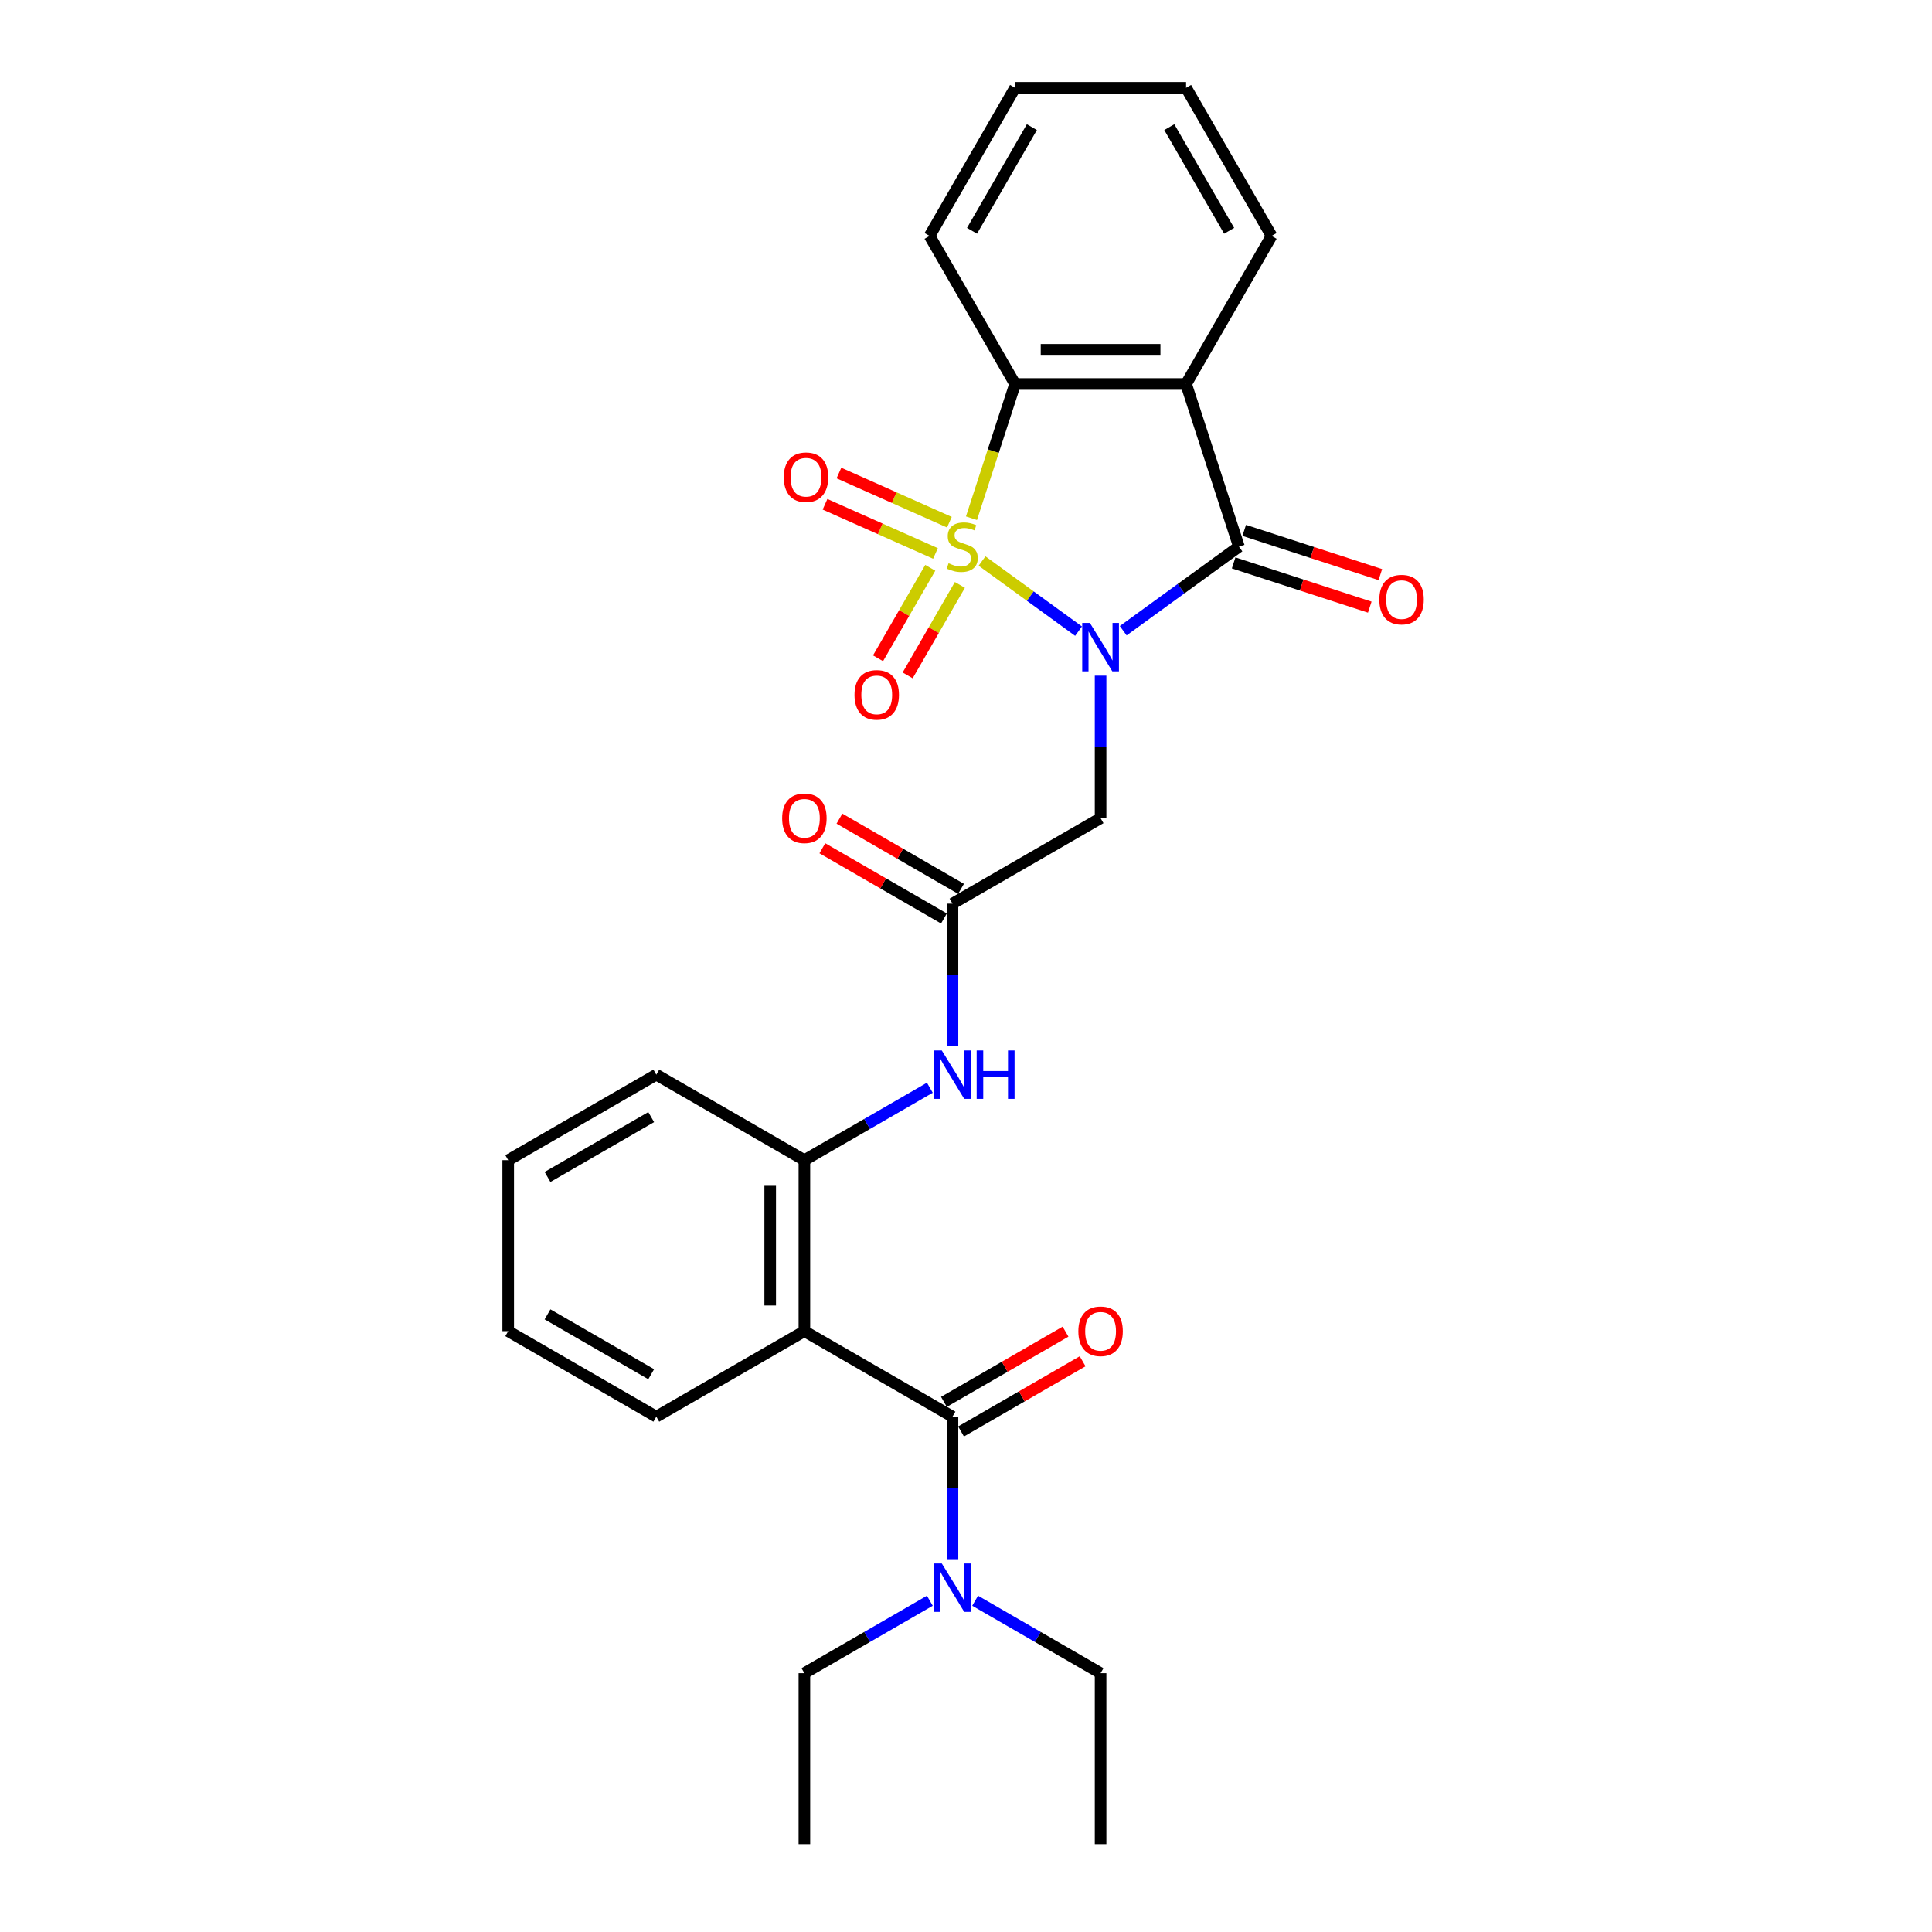 <?xml version='1.0' encoding='iso-8859-1'?>
<svg version='1.1' baseProfile='full'
              xmlns='http://www.w3.org/2000/svg'
                      xmlns:rdkit='http://www.rdkit.org/xml'
                      xmlns:xlink='http://www.w3.org/1999/xlink'
                  xml:space='preserve'
width='1000px' height='1000px' viewBox='0 0 1000 1000'>
<!-- END OF HEADER -->
<rect style='opacity:1.0;fill:#FFFFFF;stroke:none' width='1000' height='1000' x='0' y='0'> </rect>
<path class='bond-0' d='M 508.302,290.387 L 533.28,308.534' style='fill:none;fill-rule:evenodd;stroke:#CCCC00;stroke-width:6px;stroke-linecap:butt;stroke-linejoin:miter;stroke-opacity:1' />
<path class='bond-0' d='M 533.28,308.534 L 558.258,326.682' style='fill:none;fill-rule:evenodd;stroke:#0000FF;stroke-width:6px;stroke-linecap:butt;stroke-linejoin:miter;stroke-opacity:1' />
<path class='bond-3' d='M 502.832,268.229 L 514.118,233.495' style='fill:none;fill-rule:evenodd;stroke:#CCCC00;stroke-width:6px;stroke-linecap:butt;stroke-linejoin:miter;stroke-opacity:1' />
<path class='bond-3' d='M 514.118,233.495 L 525.404,198.761' style='fill:none;fill-rule:evenodd;stroke:#000000;stroke-width:6px;stroke-linecap:butt;stroke-linejoin:miter;stroke-opacity:1' />
<path class='bond-9' d='M 481.506,293.898 L 467.988,317.311' style='fill:none;fill-rule:evenodd;stroke:#CCCC00;stroke-width:6px;stroke-linecap:butt;stroke-linejoin:miter;stroke-opacity:1' />
<path class='bond-9' d='M 467.988,317.311 L 454.47,340.724' style='fill:none;fill-rule:evenodd;stroke:#FF0000;stroke-width:6px;stroke-linecap:butt;stroke-linejoin:miter;stroke-opacity:1' />
<path class='bond-9' d='M 496.836,302.749 L 483.319,326.162' style='fill:none;fill-rule:evenodd;stroke:#CCCC00;stroke-width:6px;stroke-linecap:butt;stroke-linejoin:miter;stroke-opacity:1' />
<path class='bond-9' d='M 483.319,326.162 L 469.801,349.575' style='fill:none;fill-rule:evenodd;stroke:#FF0000;stroke-width:6px;stroke-linecap:butt;stroke-linejoin:miter;stroke-opacity:1' />
<path class='bond-10' d='M 491.403,270.291 L 462.818,257.564' style='fill:none;fill-rule:evenodd;stroke:#CCCC00;stroke-width:6px;stroke-linecap:butt;stroke-linejoin:miter;stroke-opacity:1' />
<path class='bond-10' d='M 462.818,257.564 L 434.232,244.837' style='fill:none;fill-rule:evenodd;stroke:#FF0000;stroke-width:6px;stroke-linecap:butt;stroke-linejoin:miter;stroke-opacity:1' />
<path class='bond-10' d='M 484.203,286.463 L 455.617,273.736' style='fill:none;fill-rule:evenodd;stroke:#CCCC00;stroke-width:6px;stroke-linecap:butt;stroke-linejoin:miter;stroke-opacity:1' />
<path class='bond-10' d='M 455.617,273.736 L 427.032,261.009' style='fill:none;fill-rule:evenodd;stroke:#FF0000;stroke-width:6px;stroke-linecap:butt;stroke-linejoin:miter;stroke-opacity:1' />
<path class='bond-1' d='M 581.379,326.451 L 611.323,304.696' style='fill:none;fill-rule:evenodd;stroke:#0000FF;stroke-width:6px;stroke-linecap:butt;stroke-linejoin:miter;stroke-opacity:1' />
<path class='bond-1' d='M 611.323,304.696 L 641.267,282.94' style='fill:none;fill-rule:evenodd;stroke:#000000;stroke-width:6px;stroke-linecap:butt;stroke-linejoin:miter;stroke-opacity:1' />
<path class='bond-6' d='M 569.66,349.712 L 569.66,386.594' style='fill:none;fill-rule:evenodd;stroke:#0000FF;stroke-width:6px;stroke-linecap:butt;stroke-linejoin:miter;stroke-opacity:1' />
<path class='bond-6' d='M 569.66,386.594 L 569.66,423.477' style='fill:none;fill-rule:evenodd;stroke:#000000;stroke-width:6px;stroke-linecap:butt;stroke-linejoin:miter;stroke-opacity:1' />
<path class='bond-13' d='M 638.532,291.358 L 673.762,302.805' style='fill:none;fill-rule:evenodd;stroke:#000000;stroke-width:6px;stroke-linecap:butt;stroke-linejoin:miter;stroke-opacity:1' />
<path class='bond-13' d='M 673.762,302.805 L 708.992,314.252' style='fill:none;fill-rule:evenodd;stroke:#FF0000;stroke-width:6px;stroke-linecap:butt;stroke-linejoin:miter;stroke-opacity:1' />
<path class='bond-13' d='M 644.002,274.522 L 679.232,285.969' style='fill:none;fill-rule:evenodd;stroke:#000000;stroke-width:6px;stroke-linecap:butt;stroke-linejoin:miter;stroke-opacity:1' />
<path class='bond-13' d='M 679.232,285.969 L 714.462,297.416' style='fill:none;fill-rule:evenodd;stroke:#FF0000;stroke-width:6px;stroke-linecap:butt;stroke-linejoin:miter;stroke-opacity:1' />
<path class='bond-28' d='M 641.267,282.94 L 613.915,198.761' style='fill:none;fill-rule:evenodd;stroke:#000000;stroke-width:6px;stroke-linecap:butt;stroke-linejoin:miter;stroke-opacity:1' />
<path class='bond-2' d='M 613.915,198.761 L 525.404,198.761' style='fill:none;fill-rule:evenodd;stroke:#000000;stroke-width:6px;stroke-linecap:butt;stroke-linejoin:miter;stroke-opacity:1' />
<path class='bond-2' d='M 600.639,181.058 L 538.681,181.058' style='fill:none;fill-rule:evenodd;stroke:#000000;stroke-width:6px;stroke-linecap:butt;stroke-linejoin:miter;stroke-opacity:1' />
<path class='bond-16' d='M 613.915,198.761 L 658.171,122.108' style='fill:none;fill-rule:evenodd;stroke:#000000;stroke-width:6px;stroke-linecap:butt;stroke-linejoin:miter;stroke-opacity:1' />
<path class='bond-18' d='M 525.404,198.761 L 481.148,122.108' style='fill:none;fill-rule:evenodd;stroke:#000000;stroke-width:6px;stroke-linecap:butt;stroke-linejoin:miter;stroke-opacity:1' />
<path class='bond-4' d='M 416.353,689.011 L 416.353,600.5' style='fill:none;fill-rule:evenodd;stroke:#000000;stroke-width:6px;stroke-linecap:butt;stroke-linejoin:miter;stroke-opacity:1' />
<path class='bond-4' d='M 398.651,675.735 L 398.651,613.777' style='fill:none;fill-rule:evenodd;stroke:#000000;stroke-width:6px;stroke-linecap:butt;stroke-linejoin:miter;stroke-opacity:1' />
<path class='bond-5' d='M 416.353,689.011 L 493.007,733.267' style='fill:none;fill-rule:evenodd;stroke:#000000;stroke-width:6px;stroke-linecap:butt;stroke-linejoin:miter;stroke-opacity:1' />
<path class='bond-17' d='M 416.353,689.011 L 339.7,733.267' style='fill:none;fill-rule:evenodd;stroke:#000000;stroke-width:6px;stroke-linecap:butt;stroke-linejoin:miter;stroke-opacity:1' />
<path class='bond-12' d='M 493.007,733.267 L 493.007,770.15' style='fill:none;fill-rule:evenodd;stroke:#000000;stroke-width:6px;stroke-linecap:butt;stroke-linejoin:miter;stroke-opacity:1' />
<path class='bond-12' d='M 493.007,770.15 L 493.007,807.032' style='fill:none;fill-rule:evenodd;stroke:#0000FF;stroke-width:6px;stroke-linecap:butt;stroke-linejoin:miter;stroke-opacity:1' />
<path class='bond-14' d='M 497.432,740.932 L 528.899,722.765' style='fill:none;fill-rule:evenodd;stroke:#000000;stroke-width:6px;stroke-linecap:butt;stroke-linejoin:miter;stroke-opacity:1' />
<path class='bond-14' d='M 528.899,722.765 L 560.366,704.597' style='fill:none;fill-rule:evenodd;stroke:#FF0000;stroke-width:6px;stroke-linecap:butt;stroke-linejoin:miter;stroke-opacity:1' />
<path class='bond-14' d='M 488.581,725.602 L 520.048,707.434' style='fill:none;fill-rule:evenodd;stroke:#000000;stroke-width:6px;stroke-linecap:butt;stroke-linejoin:miter;stroke-opacity:1' />
<path class='bond-14' d='M 520.048,707.434 L 551.515,689.267' style='fill:none;fill-rule:evenodd;stroke:#FF0000;stroke-width:6px;stroke-linecap:butt;stroke-linejoin:miter;stroke-opacity:1' />
<path class='bond-7' d='M 569.66,423.477 L 493.007,467.733' style='fill:none;fill-rule:evenodd;stroke:#000000;stroke-width:6px;stroke-linecap:butt;stroke-linejoin:miter;stroke-opacity:1' />
<path class='bond-11' d='M 493.007,467.733 L 493.007,504.616' style='fill:none;fill-rule:evenodd;stroke:#000000;stroke-width:6px;stroke-linecap:butt;stroke-linejoin:miter;stroke-opacity:1' />
<path class='bond-11' d='M 493.007,504.616 L 493.007,541.498' style='fill:none;fill-rule:evenodd;stroke:#0000FF;stroke-width:6px;stroke-linecap:butt;stroke-linejoin:miter;stroke-opacity:1' />
<path class='bond-15' d='M 497.432,460.068 L 465.965,441.9' style='fill:none;fill-rule:evenodd;stroke:#000000;stroke-width:6px;stroke-linecap:butt;stroke-linejoin:miter;stroke-opacity:1' />
<path class='bond-15' d='M 465.965,441.9 L 434.498,423.733' style='fill:none;fill-rule:evenodd;stroke:#FF0000;stroke-width:6px;stroke-linecap:butt;stroke-linejoin:miter;stroke-opacity:1' />
<path class='bond-15' d='M 488.581,475.398 L 457.114,457.231' style='fill:none;fill-rule:evenodd;stroke:#000000;stroke-width:6px;stroke-linecap:butt;stroke-linejoin:miter;stroke-opacity:1' />
<path class='bond-15' d='M 457.114,457.231 L 425.647,439.063' style='fill:none;fill-rule:evenodd;stroke:#FF0000;stroke-width:6px;stroke-linecap:butt;stroke-linejoin:miter;stroke-opacity:1' />
<path class='bond-8' d='M 416.353,600.5 L 448.821,581.755' style='fill:none;fill-rule:evenodd;stroke:#000000;stroke-width:6px;stroke-linecap:butt;stroke-linejoin:miter;stroke-opacity:1' />
<path class='bond-8' d='M 448.821,581.755 L 481.288,563.01' style='fill:none;fill-rule:evenodd;stroke:#0000FF;stroke-width:6px;stroke-linecap:butt;stroke-linejoin:miter;stroke-opacity:1' />
<path class='bond-19' d='M 416.353,600.5 L 339.7,556.244' style='fill:none;fill-rule:evenodd;stroke:#000000;stroke-width:6px;stroke-linecap:butt;stroke-linejoin:miter;stroke-opacity:1' />
<path class='bond-20' d='M 504.726,828.544 L 537.193,847.289' style='fill:none;fill-rule:evenodd;stroke:#0000FF;stroke-width:6px;stroke-linecap:butt;stroke-linejoin:miter;stroke-opacity:1' />
<path class='bond-20' d='M 537.193,847.289 L 569.66,866.034' style='fill:none;fill-rule:evenodd;stroke:#000000;stroke-width:6px;stroke-linecap:butt;stroke-linejoin:miter;stroke-opacity:1' />
<path class='bond-21' d='M 481.288,828.544 L 448.821,847.289' style='fill:none;fill-rule:evenodd;stroke:#0000FF;stroke-width:6px;stroke-linecap:butt;stroke-linejoin:miter;stroke-opacity:1' />
<path class='bond-21' d='M 448.821,847.289 L 416.353,866.034' style='fill:none;fill-rule:evenodd;stroke:#000000;stroke-width:6px;stroke-linecap:butt;stroke-linejoin:miter;stroke-opacity:1' />
<path class='bond-29' d='M 658.171,122.108 L 613.915,45.455' style='fill:none;fill-rule:evenodd;stroke:#000000;stroke-width:6px;stroke-linecap:butt;stroke-linejoin:miter;stroke-opacity:1' />
<path class='bond-29' d='M 636.202,119.461 L 605.223,65.804' style='fill:none;fill-rule:evenodd;stroke:#000000;stroke-width:6px;stroke-linecap:butt;stroke-linejoin:miter;stroke-opacity:1' />
<path class='bond-30' d='M 339.7,733.267 L 263.047,689.011' style='fill:none;fill-rule:evenodd;stroke:#000000;stroke-width:6px;stroke-linecap:butt;stroke-linejoin:miter;stroke-opacity:1' />
<path class='bond-30' d='M 337.054,711.298 L 283.396,680.319' style='fill:none;fill-rule:evenodd;stroke:#000000;stroke-width:6px;stroke-linecap:butt;stroke-linejoin:miter;stroke-opacity:1' />
<path class='bond-26' d='M 481.148,122.108 L 525.404,45.455' style='fill:none;fill-rule:evenodd;stroke:#000000;stroke-width:6px;stroke-linecap:butt;stroke-linejoin:miter;stroke-opacity:1' />
<path class='bond-26' d='M 503.117,119.461 L 534.096,65.804' style='fill:none;fill-rule:evenodd;stroke:#000000;stroke-width:6px;stroke-linecap:butt;stroke-linejoin:miter;stroke-opacity:1' />
<path class='bond-27' d='M 339.7,556.244 L 263.047,600.5' style='fill:none;fill-rule:evenodd;stroke:#000000;stroke-width:6px;stroke-linecap:butt;stroke-linejoin:miter;stroke-opacity:1' />
<path class='bond-27' d='M 337.054,578.213 L 283.396,609.192' style='fill:none;fill-rule:evenodd;stroke:#000000;stroke-width:6px;stroke-linecap:butt;stroke-linejoin:miter;stroke-opacity:1' />
<path class='bond-24' d='M 569.66,866.034 L 569.66,954.545' style='fill:none;fill-rule:evenodd;stroke:#000000;stroke-width:6px;stroke-linecap:butt;stroke-linejoin:miter;stroke-opacity:1' />
<path class='bond-25' d='M 416.353,866.034 L 416.353,954.545' style='fill:none;fill-rule:evenodd;stroke:#000000;stroke-width:6px;stroke-linecap:butt;stroke-linejoin:miter;stroke-opacity:1' />
<path class='bond-22' d='M 613.915,45.455 L 525.404,45.455' style='fill:none;fill-rule:evenodd;stroke:#000000;stroke-width:6px;stroke-linecap:butt;stroke-linejoin:miter;stroke-opacity:1' />
<path class='bond-23' d='M 263.047,689.011 L 263.047,600.5' style='fill:none;fill-rule:evenodd;stroke:#000000;stroke-width:6px;stroke-linecap:butt;stroke-linejoin:miter;stroke-opacity:1' />
<path  class='atom-0' d='M 490.972 291.543
Q 491.255 291.65, 492.423 292.145
Q 493.592 292.641, 494.866 292.96
Q 496.176 293.243, 497.451 293.243
Q 499.823 293.243, 501.203 292.11
Q 502.584 290.942, 502.584 288.923
Q 502.584 287.543, 501.876 286.693
Q 501.203 285.843, 500.141 285.383
Q 499.079 284.923, 497.309 284.392
Q 495.079 283.719, 493.733 283.082
Q 492.423 282.444, 491.467 281.099
Q 490.547 279.754, 490.547 277.488
Q 490.547 274.337, 492.671 272.39
Q 494.831 270.442, 499.079 270.442
Q 501.982 270.442, 505.275 271.823
L 504.461 274.549
Q 501.451 273.31, 499.185 273.31
Q 496.743 273.31, 495.397 274.337
Q 494.052 275.328, 494.087 277.063
Q 494.087 278.408, 494.76 279.223
Q 495.468 280.037, 496.459 280.497
Q 497.486 280.957, 499.185 281.488
Q 501.451 282.197, 502.797 282.905
Q 504.142 283.613, 505.098 285.064
Q 506.089 286.481, 506.089 288.923
Q 506.089 292.393, 503.753 294.27
Q 501.451 296.111, 497.592 296.111
Q 495.362 296.111, 493.662 295.615
Q 491.998 295.155, 490.016 294.34
L 490.972 291.543
' fill='#CCCC00'/>
<path  class='atom-1' d='M 564.119 322.433
L 572.333 335.709
Q 573.147 337.019, 574.457 339.391
Q 575.767 341.763, 575.838 341.905
L 575.838 322.433
L 579.166 322.433
L 579.166 347.499
L 575.732 347.499
L 566.916 332.983
Q 565.889 331.284, 564.792 329.336
Q 563.729 327.389, 563.411 326.787
L 563.411 347.499
L 560.154 347.499
L 560.154 322.433
L 564.119 322.433
' fill='#0000FF'/>
<path  class='atom-10' d='M 442.29 359.664
Q 442.29 353.645, 445.264 350.282
Q 448.238 346.918, 453.797 346.918
Q 459.355 346.918, 462.329 350.282
Q 465.303 353.645, 465.303 359.664
Q 465.303 365.754, 462.294 369.223
Q 459.285 372.657, 453.797 372.657
Q 448.274 372.657, 445.264 369.223
Q 442.29 365.789, 442.29 359.664
M 453.797 369.825
Q 457.62 369.825, 459.674 367.276
Q 461.763 364.691, 461.763 359.664
Q 461.763 354.743, 459.674 352.264
Q 457.62 349.751, 453.797 349.751
Q 449.973 349.751, 447.884 352.229
Q 445.831 354.707, 445.831 359.664
Q 445.831 364.727, 447.884 367.276
Q 449.973 369.825, 453.797 369.825
' fill='#FF0000'/>
<path  class='atom-11' d='M 405.687 247.01
Q 405.687 240.991, 408.661 237.628
Q 411.635 234.264, 417.193 234.264
Q 422.752 234.264, 425.726 237.628
Q 428.7 240.991, 428.7 247.01
Q 428.7 253.1, 425.69 256.569
Q 422.681 260.004, 417.193 260.004
Q 411.67 260.004, 408.661 256.569
Q 405.687 253.135, 405.687 247.01
M 417.193 257.171
Q 421.017 257.171, 423.07 254.622
Q 425.159 252.038, 425.159 247.01
Q 425.159 242.089, 423.07 239.611
Q 421.017 237.097, 417.193 237.097
Q 413.37 237.097, 411.281 239.575
Q 409.227 242.053, 409.227 247.01
Q 409.227 252.073, 411.281 254.622
Q 413.37 257.171, 417.193 257.171
' fill='#FF0000'/>
<path  class='atom-12' d='M 487.466 543.711
L 495.68 556.988
Q 496.494 558.298, 497.804 560.67
Q 499.114 563.042, 499.185 563.184
L 499.185 543.711
L 502.513 543.711
L 502.513 568.777
L 499.078 568.777
L 490.263 554.262
Q 489.236 552.562, 488.138 550.615
Q 487.076 548.668, 486.758 548.066
L 486.758 568.777
L 483.5 568.777
L 483.5 543.711
L 487.466 543.711
' fill='#0000FF'/>
<path  class='atom-12' d='M 505.522 543.711
L 508.921 543.711
L 508.921 554.368
L 521.737 554.368
L 521.737 543.711
L 525.136 543.711
L 525.136 568.777
L 521.737 568.777
L 521.737 557.2
L 508.921 557.2
L 508.921 568.777
L 505.522 568.777
L 505.522 543.711
' fill='#0000FF'/>
<path  class='atom-13' d='M 487.466 809.245
L 495.68 822.522
Q 496.494 823.832, 497.804 826.204
Q 499.114 828.576, 499.185 828.718
L 499.185 809.245
L 502.513 809.245
L 502.513 834.312
L 499.078 834.312
L 490.263 819.796
Q 489.236 818.096, 488.138 816.149
Q 487.076 814.202, 486.758 813.6
L 486.758 834.312
L 483.5 834.312
L 483.5 809.245
L 487.466 809.245
' fill='#0000FF'/>
<path  class='atom-14' d='M 713.94 310.362
Q 713.94 304.344, 716.914 300.98
Q 719.888 297.617, 725.446 297.617
Q 731.005 297.617, 733.979 300.98
Q 736.953 304.344, 736.953 310.362
Q 736.953 316.452, 733.943 319.922
Q 730.934 323.356, 725.446 323.356
Q 719.923 323.356, 716.914 319.922
Q 713.94 316.487, 713.94 310.362
M 725.446 320.524
Q 729.27 320.524, 731.323 317.974
Q 733.412 315.39, 733.412 310.362
Q 733.412 305.441, 731.323 302.963
Q 729.27 300.449, 725.446 300.449
Q 721.623 300.449, 719.534 302.927
Q 717.48 305.406, 717.48 310.362
Q 717.48 315.425, 719.534 317.974
Q 721.623 320.524, 725.446 320.524
' fill='#FF0000'/>
<path  class='atom-15' d='M 558.153 689.082
Q 558.153 683.063, 561.127 679.7
Q 564.101 676.336, 569.66 676.336
Q 575.218 676.336, 578.192 679.7
Q 581.166 683.063, 581.166 689.082
Q 581.166 695.172, 578.157 698.641
Q 575.147 702.076, 569.66 702.076
Q 564.137 702.076, 561.127 698.641
Q 558.153 695.207, 558.153 689.082
M 569.66 699.243
Q 573.483 699.243, 575.537 696.694
Q 577.626 694.11, 577.626 689.082
Q 577.626 684.161, 575.537 681.683
Q 573.483 679.169, 569.66 679.169
Q 565.836 679.169, 563.747 681.647
Q 561.694 684.125, 561.694 689.082
Q 561.694 694.145, 563.747 696.694
Q 565.836 699.243, 569.66 699.243
' fill='#FF0000'/>
<path  class='atom-16' d='M 404.847 423.548
Q 404.847 417.529, 407.821 414.166
Q 410.795 410.802, 416.353 410.802
Q 421.912 410.802, 424.886 414.166
Q 427.86 417.529, 427.86 423.548
Q 427.86 429.638, 424.851 433.107
Q 421.841 436.541, 416.353 436.541
Q 410.83 436.541, 407.821 433.107
Q 404.847 429.673, 404.847 423.548
M 416.353 433.709
Q 420.177 433.709, 422.231 431.16
Q 424.32 428.575, 424.32 423.548
Q 424.32 418.627, 422.231 416.148
Q 420.177 413.635, 416.353 413.635
Q 412.53 413.635, 410.441 416.113
Q 408.387 418.591, 408.387 423.548
Q 408.387 428.611, 410.441 431.16
Q 412.53 433.709, 416.353 433.709
' fill='#FF0000'/>
</svg>
